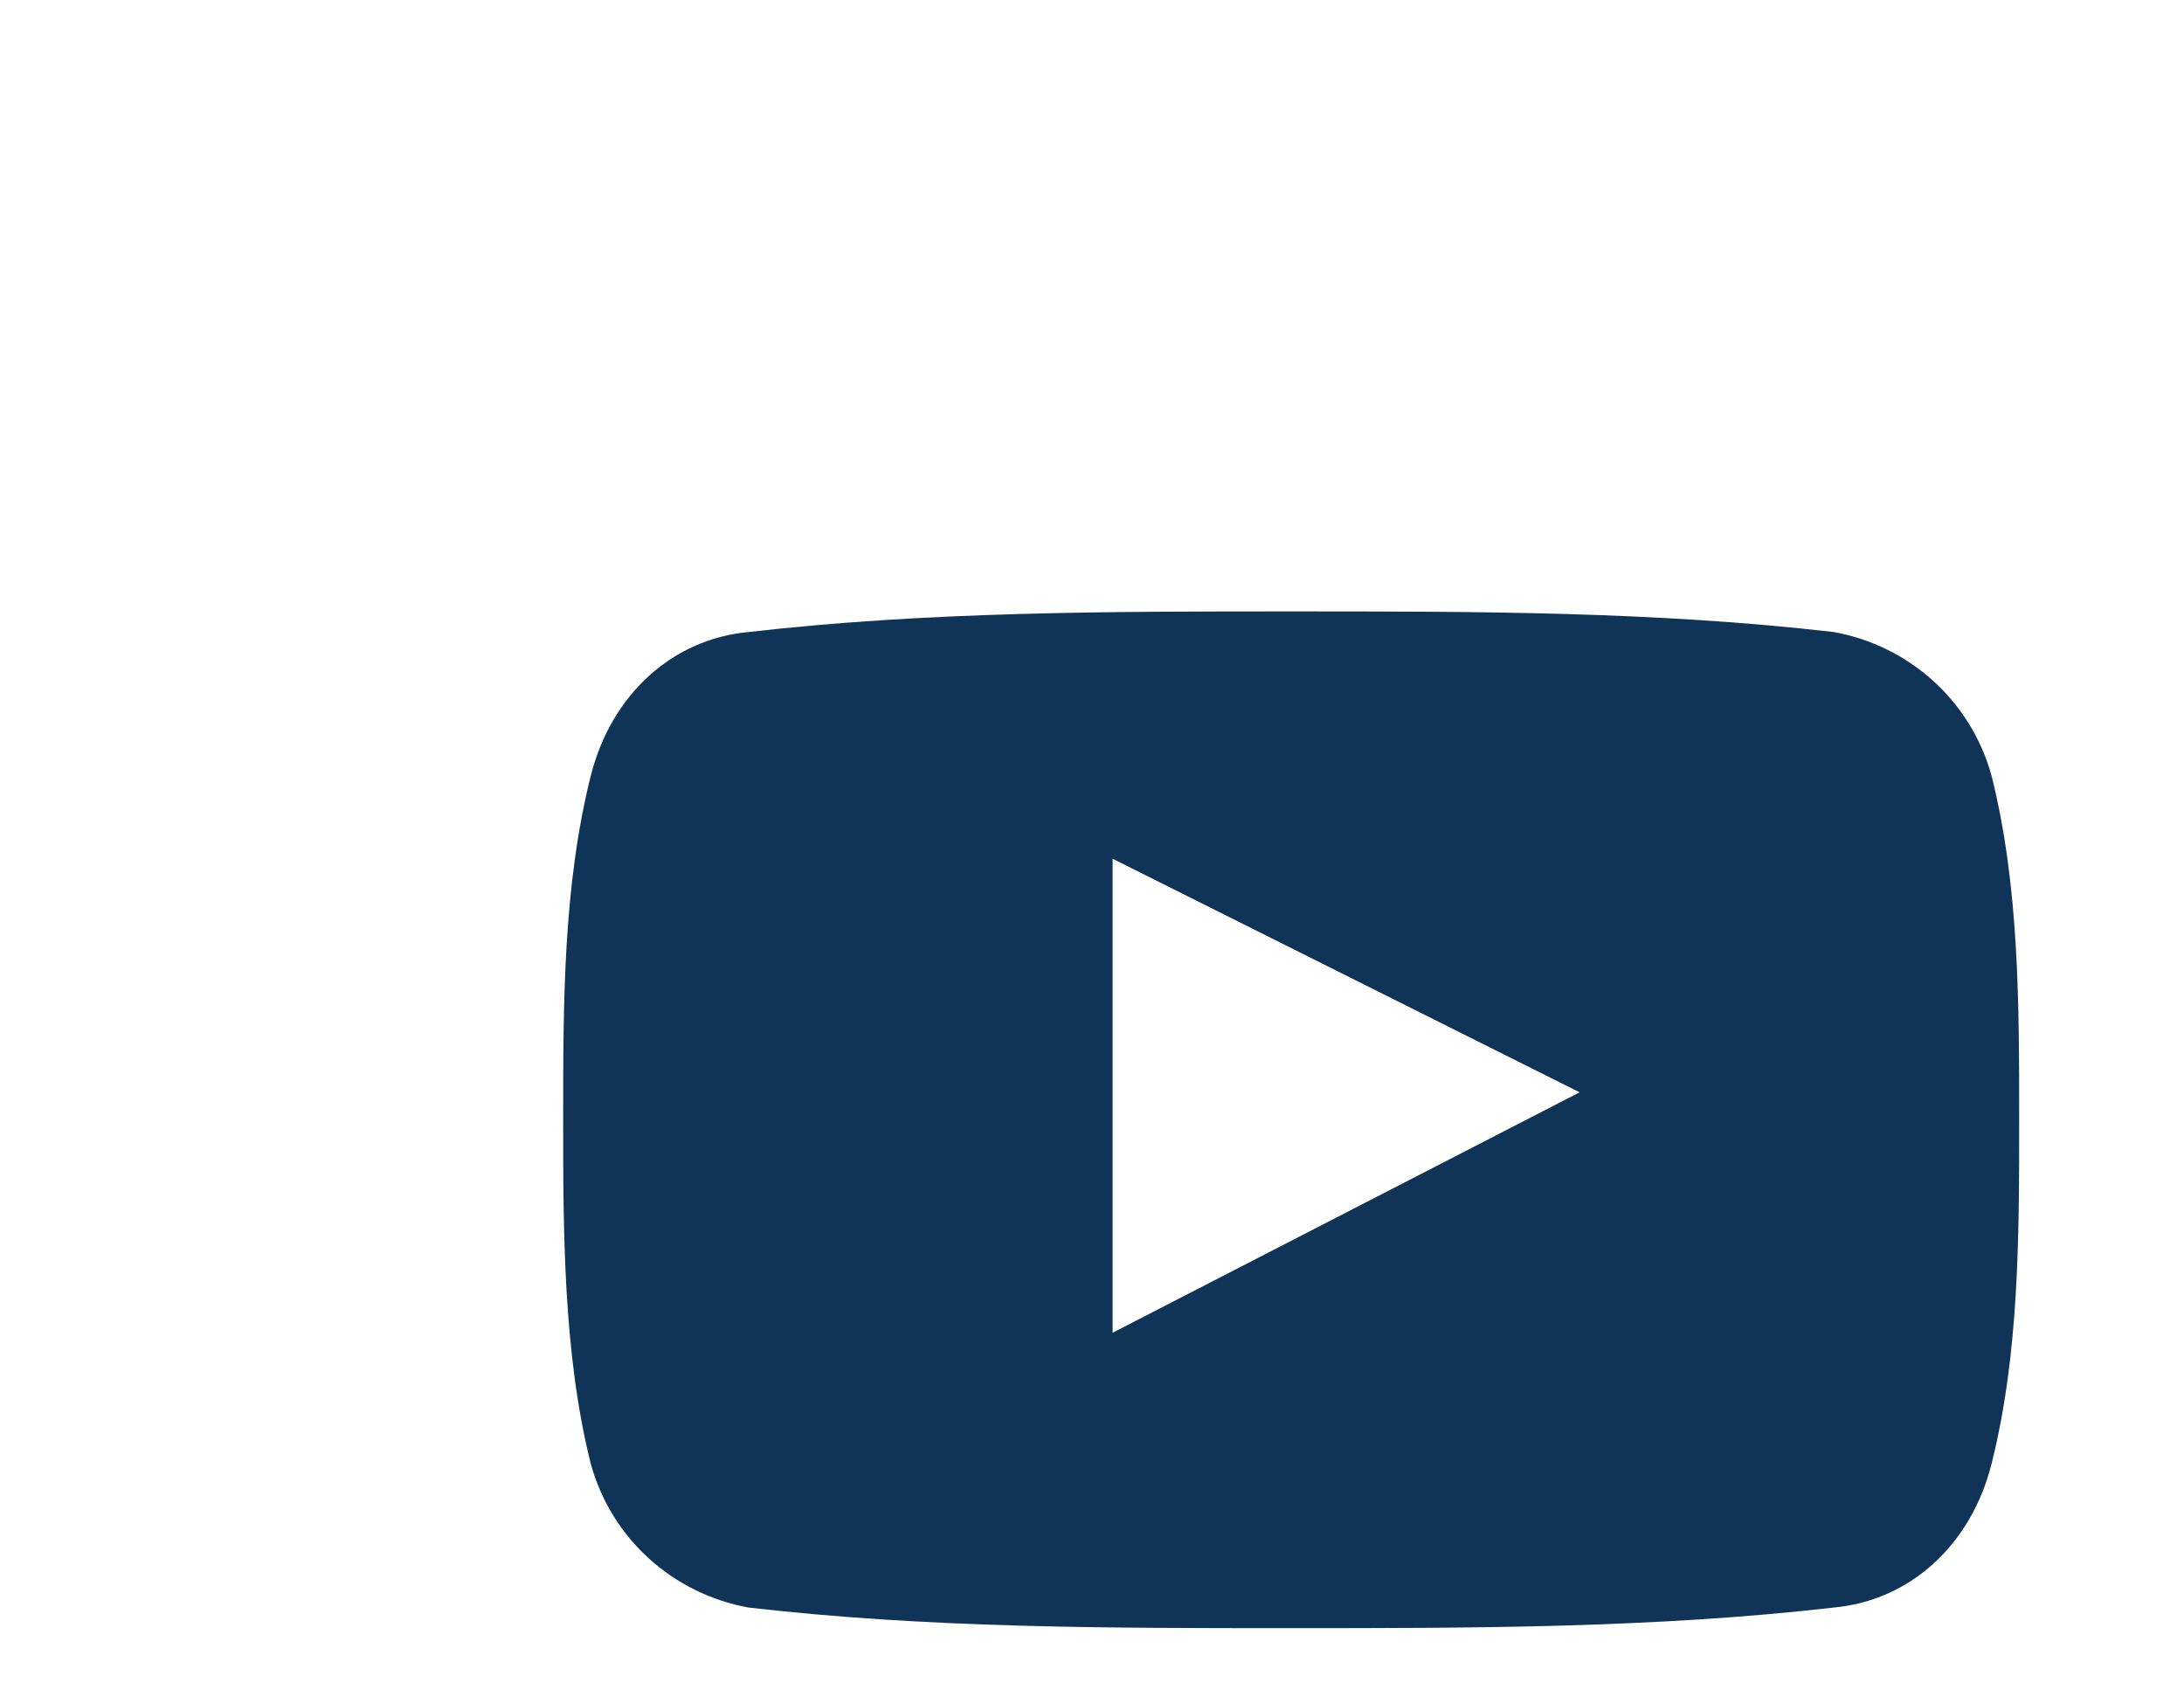 <?xml version="1.0" encoding="utf-8"?>
<!-- Generator: Adobe Illustrator 24.0.1, SVG Export Plug-In . SVG Version: 6.00 Build 0)  -->
<svg version="1.1" xmlns="http://www.w3.org/2000/svg" xmlns:xlink="http://www.w3.org/1999/xlink" x="0px" y="0px" width="31.8px"
	 height="24.8px" viewBox="0 0 31.8 24.8" style="enable-background:new 0 0 31.8 24.8;" xml:space="preserve">
<style type="text/css">
	.st0{fill:#103457;}
</style>
<g id="Linkedin">
</g>
<g id="facebook">
</g>
<g id="Twitter">
</g>
<g id="YouTube">
	<path class="st0" d="M29,11.3c-0.3-1.1-1.2-1.9-2.3-2.1c-2.6-0.3-5.2-0.3-7.9-0.3c-2.6,0-5.3,0-7.9,0.3c-1.1,0.1-2,0.9-2.3,2.1
		c-0.4,1.6-0.4,3.3-0.4,5c0,1.6,0,3.4,0.4,5c0.3,1.1,1.2,1.9,2.3,2.1c2.6,0.3,5.2,0.3,7.9,0.3c2.6,0,5.3,0,7.9-0.3
		c1.1-0.1,2-0.9,2.3-2.1c0.4-1.6,0.4-3.3,0.4-5C29.4,14.6,29.4,12.9,29,11.3z M16.2,19.4v-6.9l6.8,3.4L16.2,19.4z"/>
</g>
<g id="Vimeo">
</g>
</svg>
